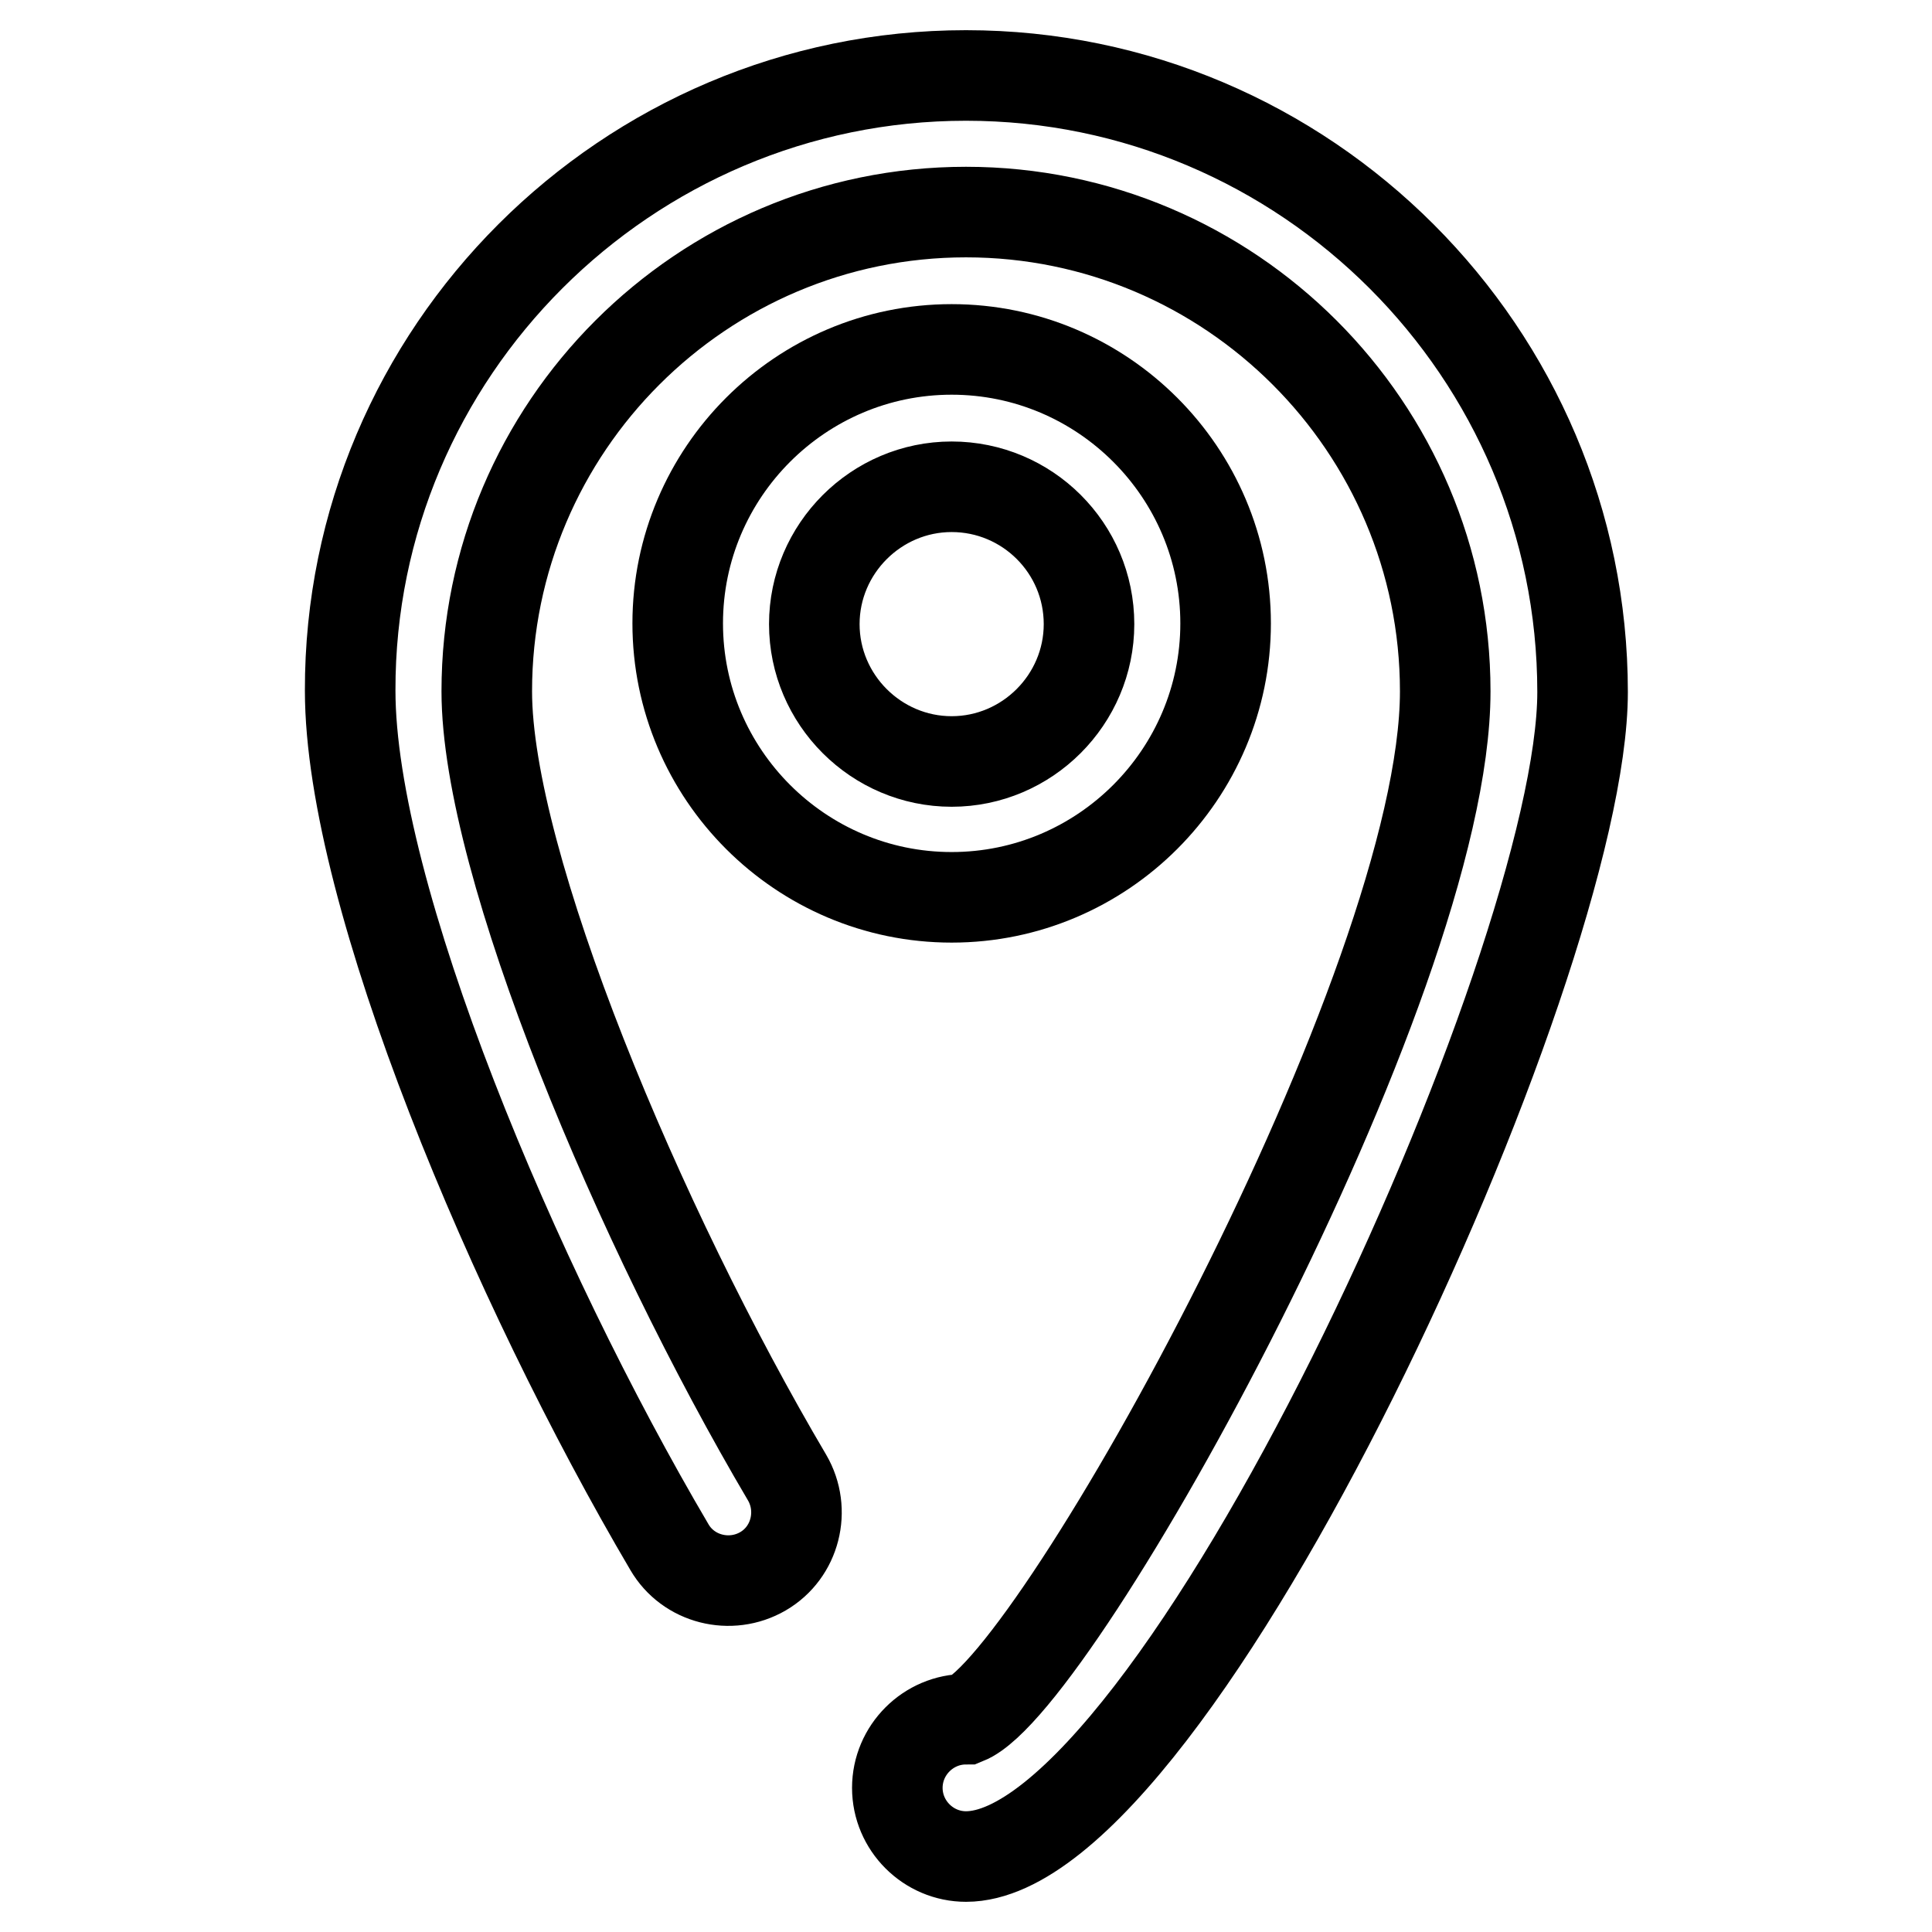 <?xml version="1.0" encoding="utf-8"?>
<!-- Svg Vector Icons : http://www.onlinewebfonts.com/icon -->
<!DOCTYPE svg PUBLIC "-//W3C//DTD SVG 1.1//EN" "http://www.w3.org/Graphics/SVG/1.1/DTD/svg11.dtd">
<svg version="1.1" xmlns="http://www.w3.org/2000/svg" xmlns:xlink="http://www.w3.org/1999/xlink" x="0px" y="0px" viewBox="0 0 256 256" enable-background="new 0 0 256 256" xml:space="preserve">
<g> <path stroke-width="12" fill-opacity="0" stroke="#000000"  d="M128,246c-5,0-9.1-4.1-9.1-9.1c0-5,4.1-9.1,9.1-9.1c12.1-4.9,63.5-97.3,63.5-136.2 c0-35-28.5-63.5-63.5-63.5c-35,0-63.5,28.5-63.5,63.5c0,22.9,20.2,71,39.8,104.2c2.5,4.3,1.1,9.9-3.2,12.4 c-4.3,2.5-9.9,1.1-12.4-3.2c-20.5-34.8-42.3-86.4-42.3-113.5C46.3,46.7,83,10,128,10c45,0,81.7,36.7,81.7,81.7 C209.7,128.1,155.7,246,128,246z"/> <path stroke-width="12" fill-opacity="0" stroke="#000000"  d="M126.1,118.9c-20,0-36.3-16.3-36.3-36.3c0-20,16.3-36.3,36.3-36.3c20,0,36.3,16.3,36.3,36.3 C162.4,102.6,146.1,118.9,126.1,118.9z M126.1,64.5c-10,0-18.2,8.2-18.2,18.2c0,10,8.2,18.2,18.2,18.2c10,0,18.2-8.2,18.2-18.2 C144.3,72.6,136.1,64.5,126.1,64.5z"/></g>
</svg>